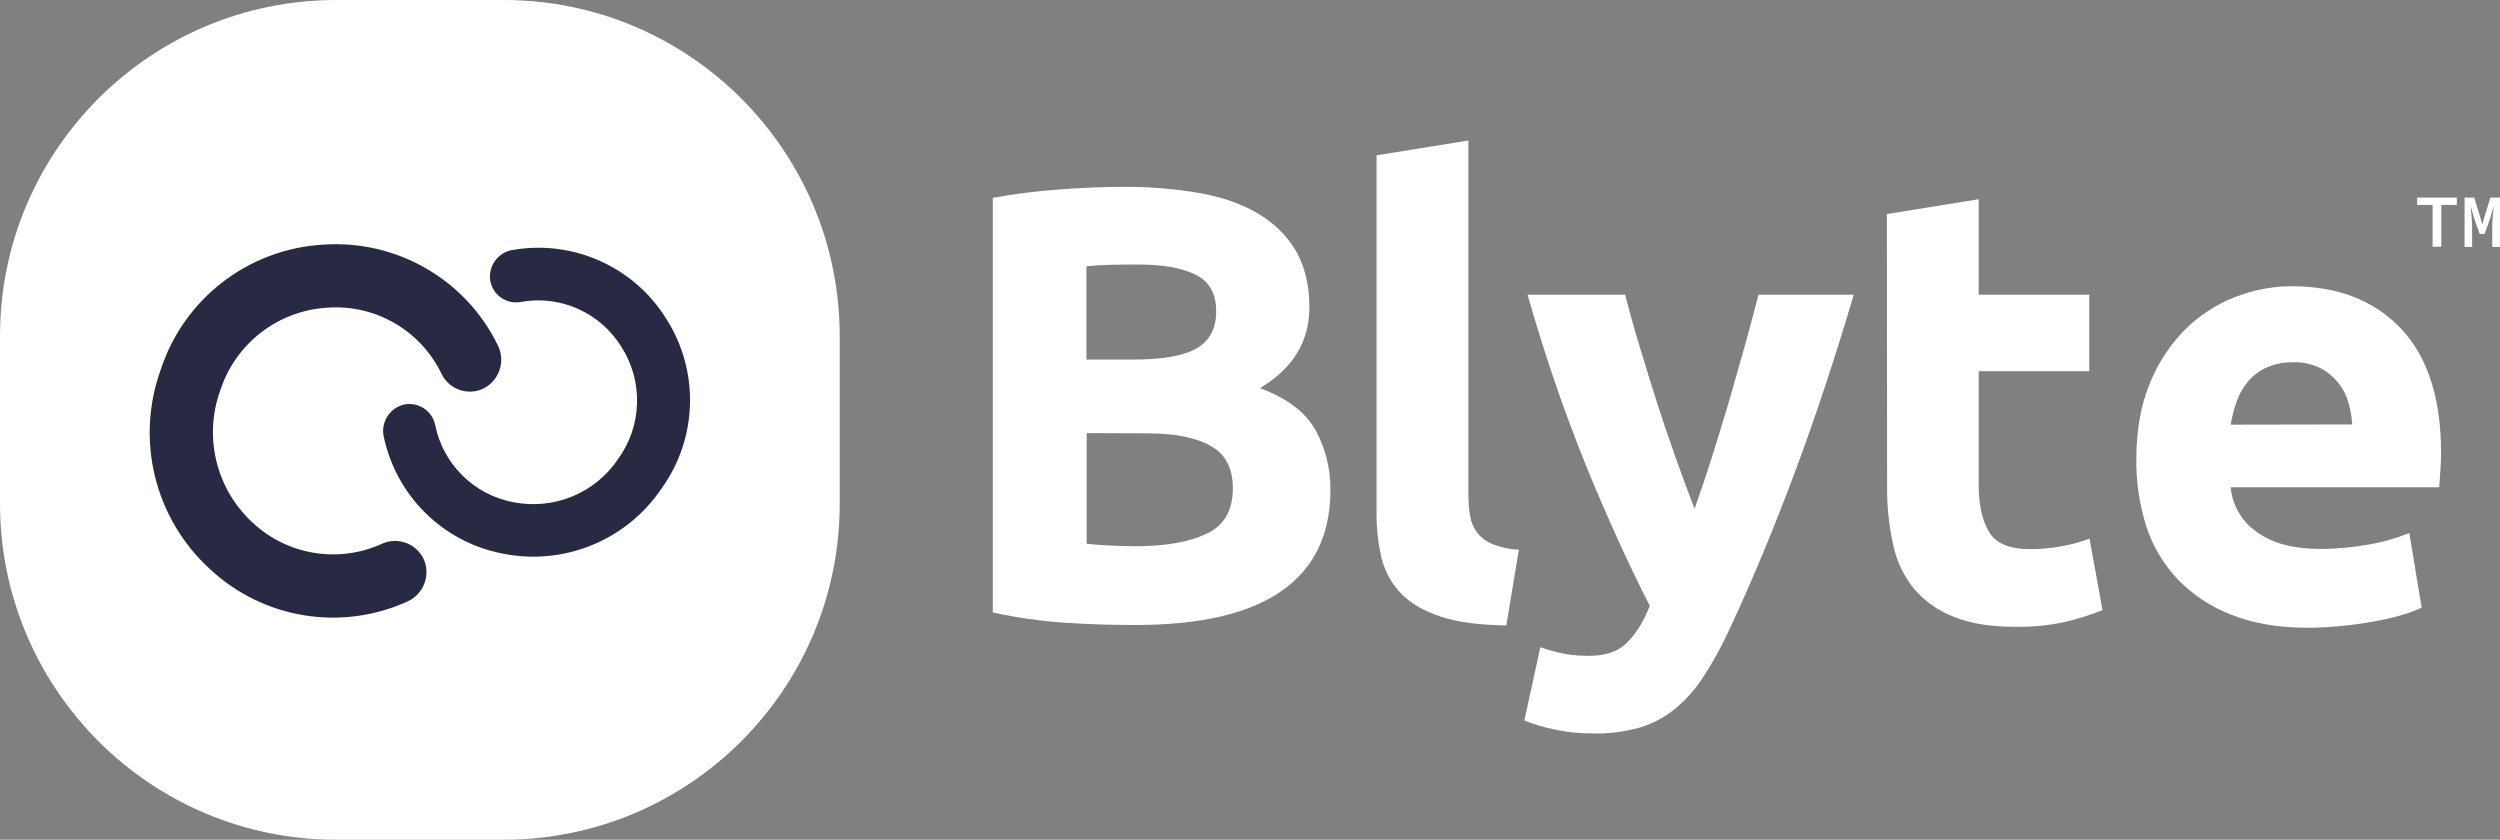 <?xml version="1.0" encoding="utf-8"?>
<!-- Generator: Adobe Illustrator 26.2.1, SVG Export Plug-In . SVG Version: 6.00 Build 0)  -->
<svg version="1.1" id="Layer_1" xmlns="http://www.w3.org/2000/svg" xmlns:xlink="http://www.w3.org/1999/xlink" x="0px" y="0px"
	 viewBox="0 0 1094.4 367.6" style="enable-background:new 0 0 1094.4 367.6;" xml:space="preserve">
<rect x="0" y="0" width="1094.4" height="367.6" fill="#808080" stroke="none"/>
<style type="text/css">
	.st0{fill:#FFFFFF;}
	.st1{fill:#282A43;}
</style>
<g id="Layer_2_00000007415827068581116150000017759145154249076380_">
	<g id="Layer_1-2">
		<path class="st0" d="M220.5,0h-73.3C65.9,0,0,65.9,0,147.1v73.3c0,81.3,65.9,147.2,147.1,147.2c0,0,0,0,0,0h73.3
			c81.3,0,147.2-65.9,147.2-147.1c0,0,0,0,0,0v-73.3C367.6,65.9,301.7,0,220.5,0z"/>
		<g id="half-circle">
			<path id="Path_13" class="st1" d="M224,109.5c-6.2,1.2-10.3,7.1-9.4,13.3c1.1,6.3,7,10.5,13.3,9.4c17.3-3.2,34.8,4.6,44.1,19.6
				c9.7,15.1,9.1,34.6-1.4,49.1c-10.1,15.1-28.3,22.5-46.1,18.9c-17.1-3.3-30.6-16.7-34-33.8c-1.3-6.2-7.4-10.2-13.7-8.9l0,0
				c-6.1,1.5-10,7.5-8.9,13.6c5.3,26.1,25.8,46.5,51.9,51.6c26.8,5.5,54.3-5.6,69.7-28.3c16-22.1,16.8-51.8,2-74.7
				C277.3,116.6,250.5,104.7,224,109.5z"/>
		</g>
		<g id="half-circle-2">
			<path id="Path_13-2" class="st1" d="M218.1,151.5c3.2,6.9,0.4,15-6.3,18.5c-6.8,3.4-15.1,0.6-18.5-6.3c-9.1-19-29-30.6-50.1-29
				c-21.5,1.3-40,15.6-46.7,36c-7.5,20.4-1.9,43.4,14.1,58.1c15.3,14.3,37.7,17.9,56.7,9.2c7-3.1,15.1,0,18.3,7c2.9,7-0.2,15-7,18.2
				c-29,13.3-63.2,7.8-86.6-14c-24.3-22.1-32.8-56.6-21.6-87.5c10.2-31.1,38.4-52.7,71-54.6C173.6,104.8,204.1,122.4,218.1,151.5z"
				/>
		</g>
		<path class="st0" d="M1064.9,89.7h-6.8v-3.2h17.4v3.2h-6.8v18.3h-3.8V89.7z"/>
		<path class="st0" d="M1078.9,86.5h4.2l2.6,8.4l0.9,3.2h0.1l0.9-3.2l2.6-8.4h4.2v21.6h-3.4v-8.7c0-2.3,0.4-6.8,0.6-8.8h-0.1l-1.4,5
			l-2.4,6.8h-2.2l-2.4-6.8l-1.4-5h-0.1c0.2,2.1,0.6,6.6,0.6,8.8v8.7h-3.3L1078.9,86.5z"/>
		<path class="st0" d="M497,273.6c-10.3,0-20.5-0.3-30.7-1c-10.7-0.7-21.3-2.2-31.7-4.5V86.6c9.4-1.7,18.9-2.9,28.4-3.6
			c10.3-0.8,19.8-1.2,28.6-1.2c11-0.1,22,0.8,32.8,2.6c10,1.7,18.6,4.6,25.8,8.8c6.9,3.9,12.8,9.5,16.9,16.3c4,6.8,6.1,15.1,6.1,25
			c0,15-7.2,26.8-21.6,35.4c11.9,4.5,20,10.6,24.3,18.4c4.4,8,6.6,17.1,6.5,26.2c0,19.6-7.2,34.4-21.5,44.3
			C546.6,268.7,525.3,273.6,497,273.6z M475.7,157.4h20.5c13,0,22.2-1.7,27.8-5s8.4-8.7,8.4-16.1c0-7.6-2.9-12.9-8.7-15.9
			s-14.2-4.6-25.4-4.6c-3.6,0-7.5,0-11.6,0.1s-7.8,0.3-11.1,0.7V157.4z M475.7,189.6v48.4c3.1,0.4,6.4,0.6,10,0.8
			c3.6,0.2,7.6,0.3,11.9,0.3c12.6,0,22.8-1.8,30.5-5.4c7.8-3.6,11.6-10.3,11.6-20c0-8.7-3.2-14.8-9.7-18.5s-15.8-5.5-27.8-5.5
			L475.7,189.6z"/>
		<path class="st0" d="M659.4,273.8c-11.7-0.2-21.2-1.4-28.5-3.8s-13-5.6-17.3-9.9c-4.2-4.2-7.2-9.6-8.7-15.4
			c-1.6-6.7-2.4-13.5-2.3-20.4V68l40.2-6.5v154.8c0,3.3,0.2,6.5,0.8,9.7c0.4,2.6,1.5,5.1,3.1,7.3c1.8,2.2,4,3.8,6.6,4.9
			c3.7,1.4,7.6,2.3,11.6,2.4L659.4,273.8z"/>
		<path class="st0" d="M811.5,129c-8.1,27.4-16.6,53.1-25.5,77s-18.5,47.2-29,69.7c-3.3,7.2-7.1,14.1-11.4,20.7
			c-3.4,5.3-7.6,10-12.5,14c-4.5,3.7-9.7,6.4-15.3,8.1c-6.5,1.8-13.2,2.7-19.9,2.6c-5.9,0-11.7-0.5-17.5-1.8
			c-4.5-0.9-8.9-2.2-13.1-3.9l7-32.1c3.6,1.3,7.3,2.3,11.1,3c3.4,0.6,6.8,0.8,10.3,0.8c7.2,0,12.7-1.9,16.6-5.8
			c3.9-3.9,7.2-9.2,9.9-16.1c-9.2-18-18.4-38.2-27.6-60.6c-10-24.7-18.6-49.9-25.9-75.6h42.7c1.8,7,3.9,14.6,6.4,22.8
			c2.5,8.2,5,16.5,7.7,24.9c2.7,8.4,5.5,16.5,8.3,24.4s5.5,15.1,8,21.6c2.3-6.5,4.8-13.7,7.3-21.6s5-16.1,7.5-24.4
			c2.4-8.4,4.8-16.7,7.1-24.9c2.3-8.2,4.3-15.8,6.1-22.8H811.5z"/>
		<path class="st0" d="M826,93.7l40.2-6.5V129h48.4v33.5h-48.4v50c0,8.5,1.5,15.2,4.5,20.3s9,7.6,18,7.6c4.5,0,9-0.4,13.4-1.2
			c4.3-0.7,8.5-1.9,12.6-3.4l5.7,31.3c-5.3,2.1-10.7,3.8-16.2,5.1c-7.2,1.6-14.5,2.3-21.9,2.2c-11,0-20.1-1.5-27.3-4.5
			c-6.7-2.6-12.7-6.9-17.3-12.4c-4.5-5.6-7.6-12.3-9-19.3c-1.8-8.3-2.7-16.7-2.6-25.1L826,93.7z"/>
		<path class="st0" d="M935.2,201.2c0-12.6,1.9-23.6,5.8-33.1c3.5-8.8,8.7-16.9,15.3-23.6c6.2-6.2,13.6-11.1,21.7-14.3
			c8-3.2,16.6-4.9,25.2-4.9c20.2,0,36.1,6.2,47.8,18.5c11.7,12.3,17.6,30.5,17.6,54.4c0,2.3-0.1,4.9-0.3,7.7
			c-0.2,2.8-0.4,5.3-0.5,7.4h-91.3c0.7,8,5,15.2,11.6,19.7c6.8,4.9,16,7.3,27.5,7.3c7.3,0,14.6-0.7,21.7-2c6-1,11.8-2.7,17.4-5
			l5.4,32.7c-2.8,1.3-5.7,2.4-8.6,3.2c-3.9,1.2-8,2.1-12,2.8c-4.4,0.8-9.1,1.5-14.2,2c-5,0.5-10.1,0.8-15.1,0.8
			c-12.8,0-23.9-1.9-33.4-5.7c-8.9-3.4-16.9-8.7-23.5-15.5c-6.3-6.7-11-14.6-13.8-23.4C936.6,220.9,935.1,211.1,935.2,201.2z
			 M1029.7,185.8c-0.2-3.4-0.8-6.8-1.8-10c-0.9-3.2-2.5-6.1-4.6-8.6c-2.2-2.6-4.8-4.7-7.8-6.2c-3.7-1.7-7.7-2.6-11.7-2.4
			c-4-0.1-8,0.7-11.6,2.3c-3.1,1.4-5.9,3.5-8.1,6.1c-2.2,2.6-3.9,5.6-5,8.8c-1.2,3.3-2,6.7-2.6,10.1L1029.7,185.8z"/>
	</g>
</g>
</svg>
